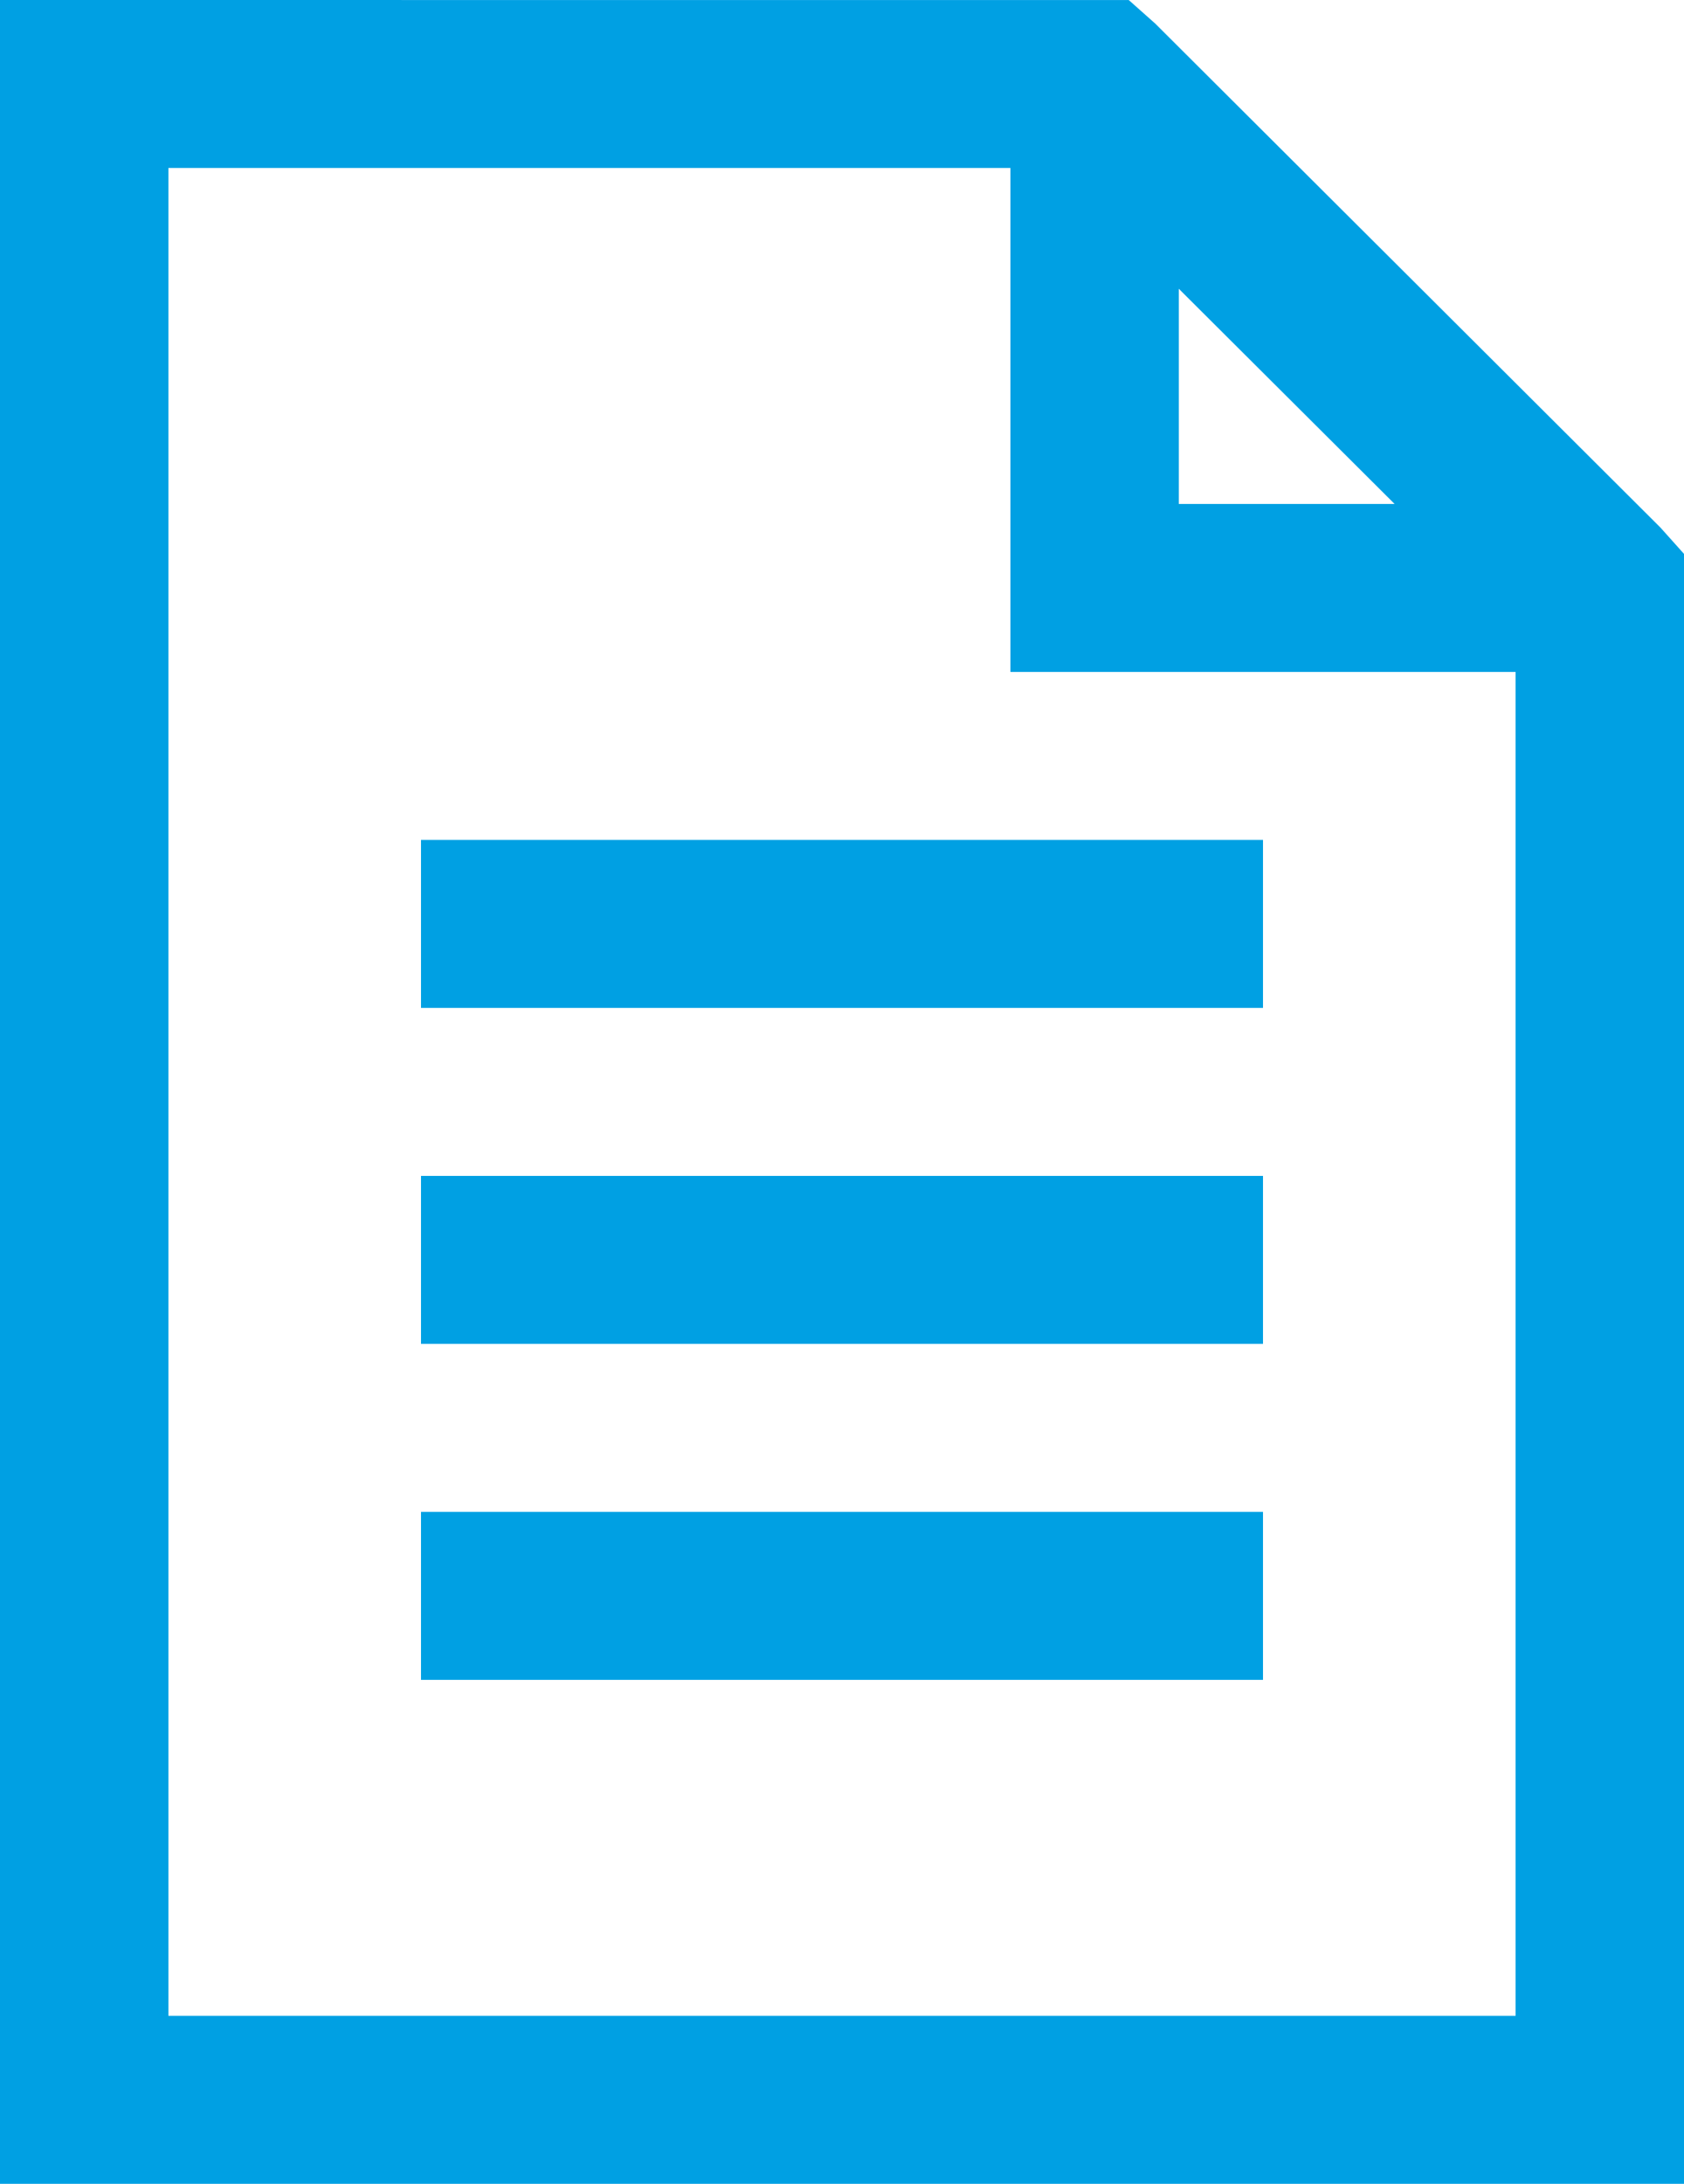 <svg width="27" height="35" viewBox="0 0 27 35" fill="none" xmlns="http://www.w3.org/2000/svg">
<path d="M0 0V35H27V8.877L26.622 8.455L18.522 0.378L18.098 0.001L0 0ZM2.7 2.692H16.2V10.769H24.3V32.308H2.7V2.692ZM18.9 4.628L22.36 8.077H18.9V4.628ZM6.75 13.461V16.154H20.25V13.461H6.75ZM6.75 18.846V21.538H20.25V18.846H6.75ZM6.75 24.231V26.923H20.25V24.231H6.75Z" fill="#00A0E3"/>
</svg>
